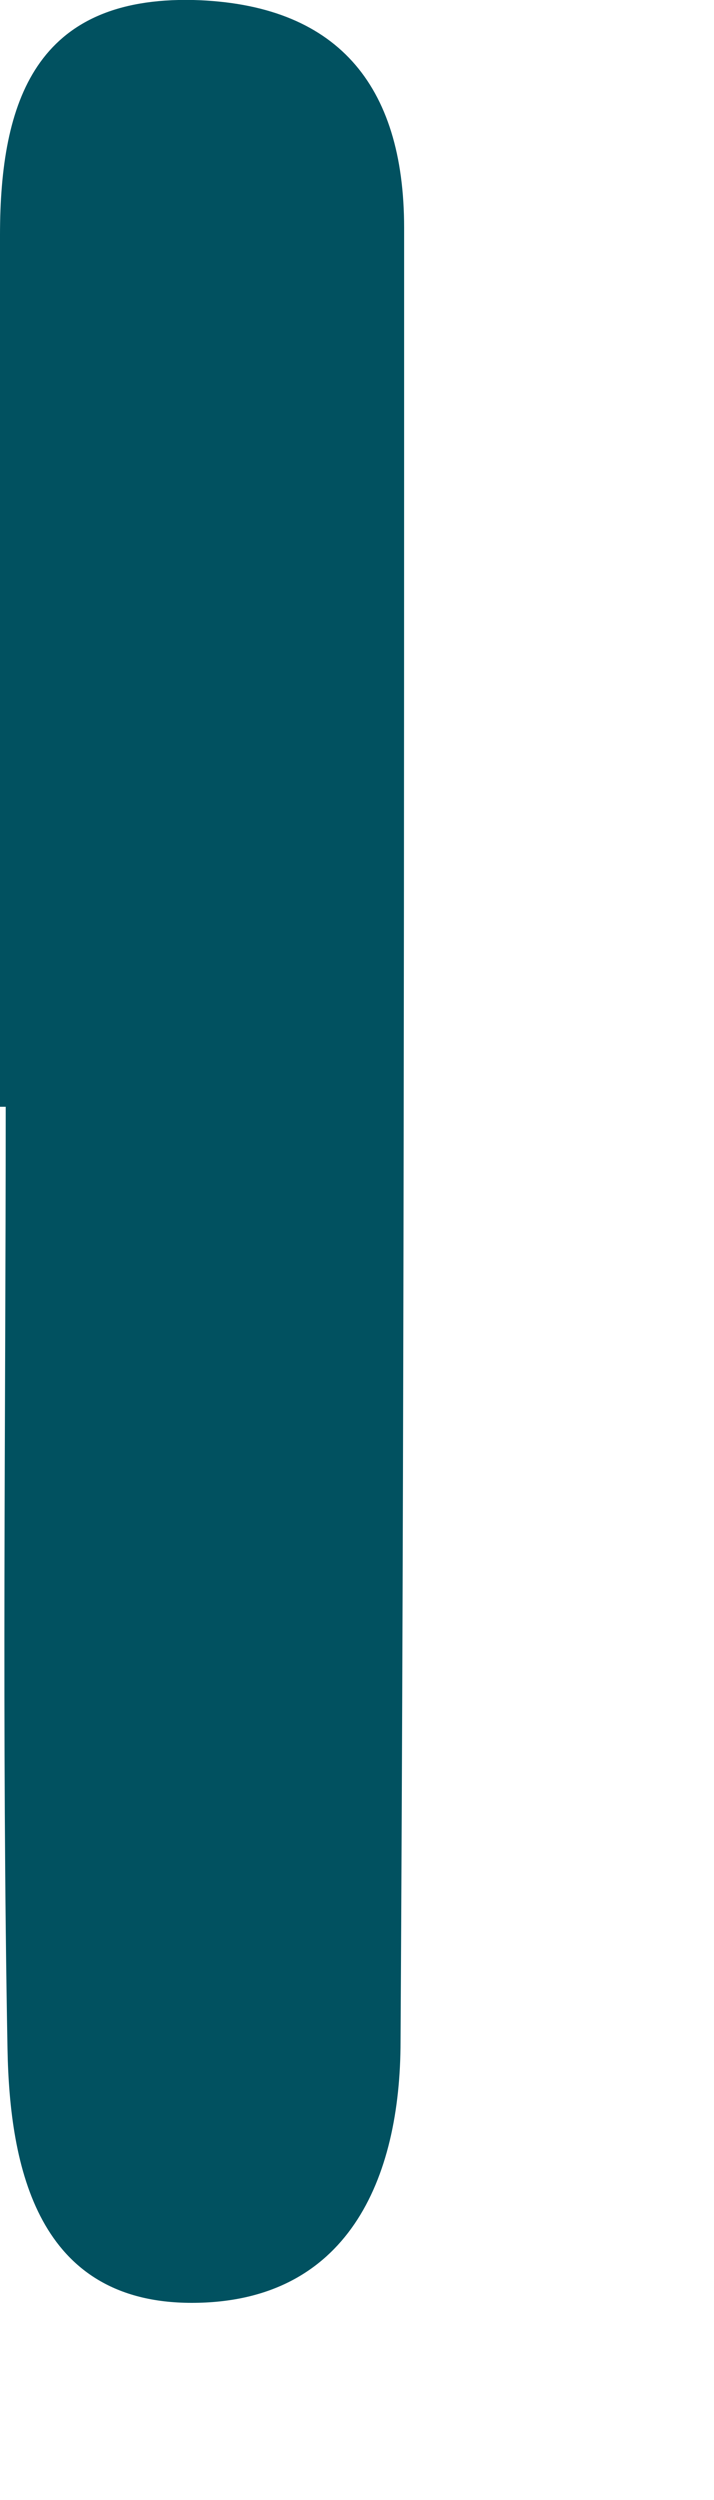 <?xml version="1.0" encoding="utf-8"?>
<svg xmlns="http://www.w3.org/2000/svg" fill="none" height="100%" overflow="visible" preserveAspectRatio="none" style="display: block;" viewBox="0 0 2 7" width="100%">
<path d="M0 3.099C0 2.286 0 1.473 0 0.659C0 0.282 0.101 -0.01 0.542 0C0.941 0.011 1.132 0.234 1.132 0.638C1.132 2.329 1.132 4.024 1.122 5.715C1.122 6.103 0.973 6.448 0.537 6.448C0.106 6.448 0.027 6.071 0.021 5.736C0.005 4.859 0.016 3.976 0.016 3.099C0.016 3.099 0.005 3.099 0 3.099Z" fill="#015160" id="Vector"/>
</svg>